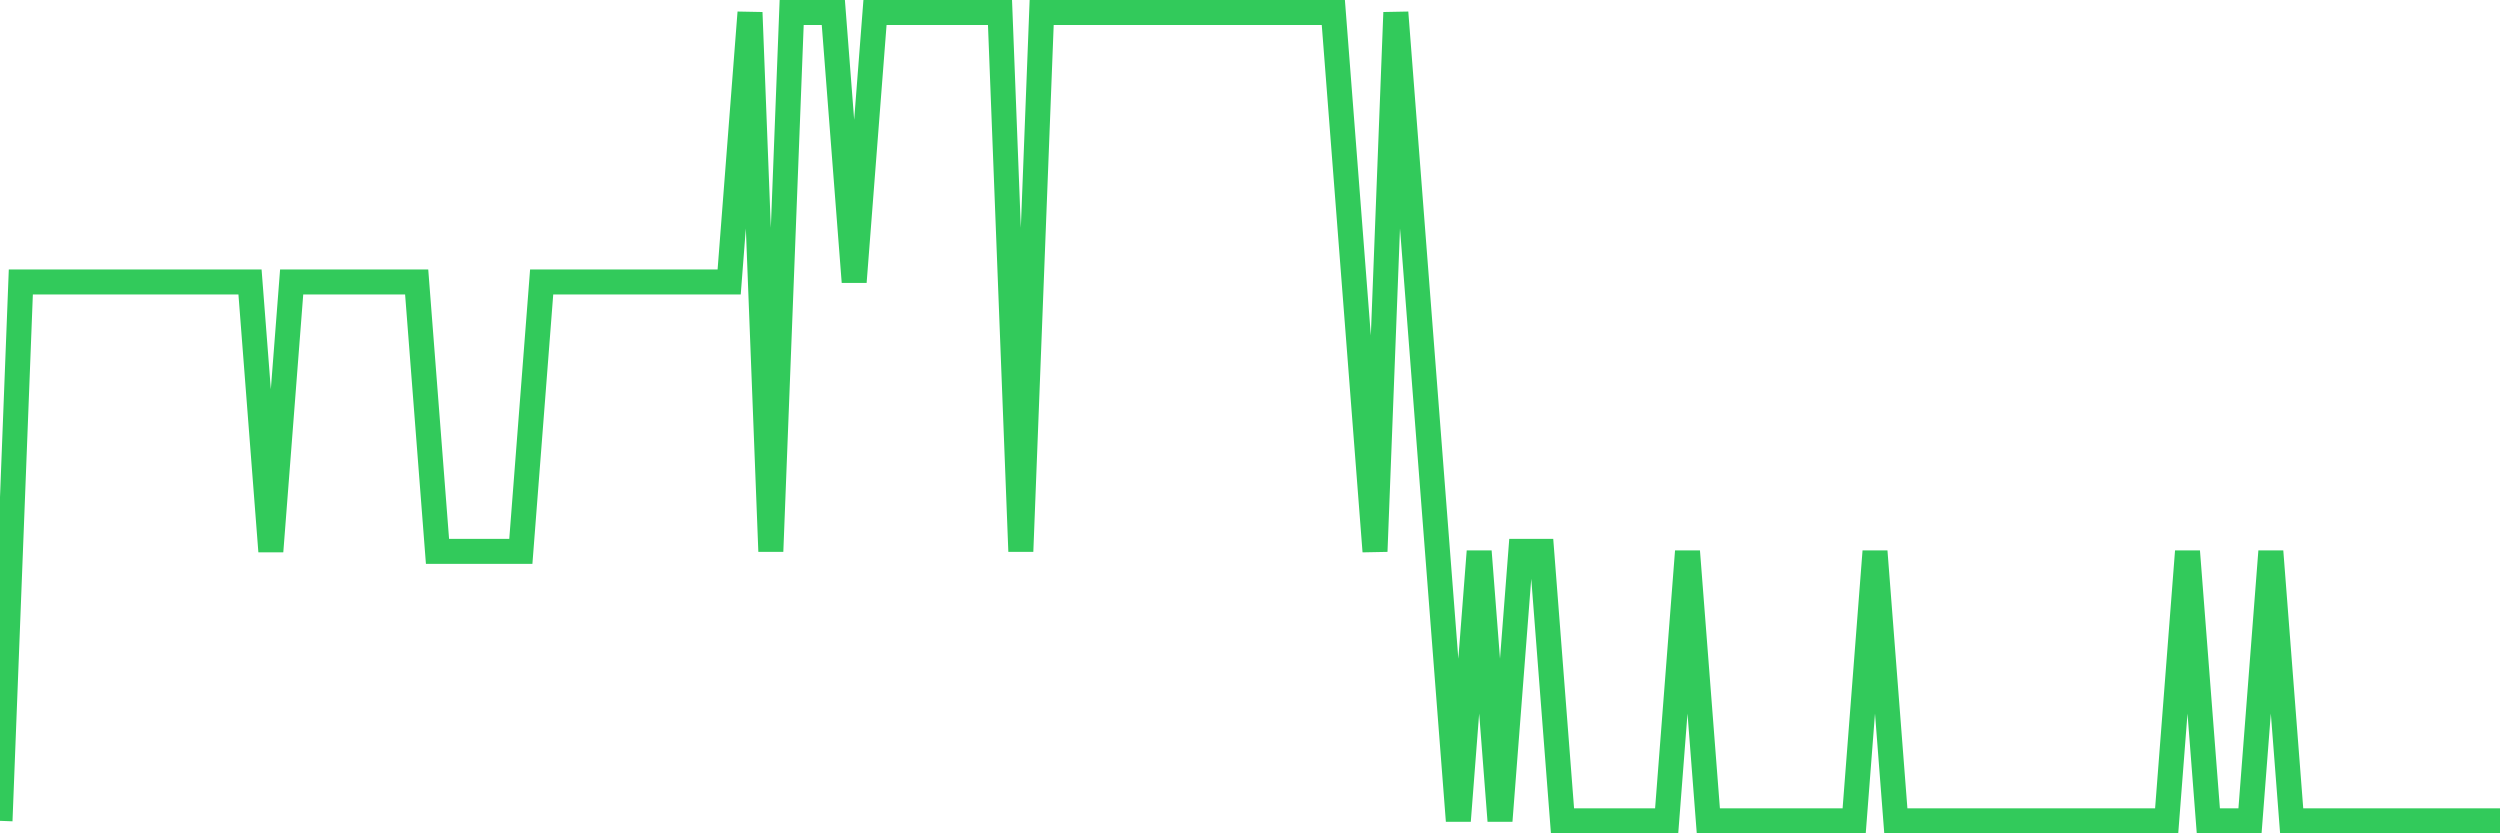 <svg
  xmlns="http://www.w3.org/2000/svg"
  xmlns:xlink="http://www.w3.org/1999/xlink"
  width="120"
  height="40"
  viewBox="0 0 120 40"
  preserveAspectRatio="none"
>
  <polyline
    points="0,39.4 1,13.533 2,13.533 3,13.533 4,13.533 5,13.533 6,13.533 7,13.533 8,13.533 9,13.533 10,13.533 11,13.533 12,13.533 13,26.467 14,13.533 15,13.533 16,13.533 17,13.533 18,13.533 19,13.533 20,13.533 21,26.467 22,26.467 23,26.467 24,26.467 25,26.467 26,13.533 27,13.533 28,13.533 29,13.533 30,13.533 31,13.533 32,13.533 33,13.533 34,13.533 35,13.533 36,0.6 37,26.467 38,0.6 39,0.6 40,0.6 41,13.533 42,0.6 43,0.6 44,0.6 45,0.6 46,0.6 47,0.6 48,0.6 49,26.467 50,0.6 51,0.6 52,0.6 53,0.6 54,0.6 55,0.6 56,0.6 57,0.6 58,0.6 59,0.6 60,0.6 61,0.6 62,0.6 63,0.6 64,0.6 65,13.533 66,26.467 67,0.6 68,13.533 69,26.467 70,39.4 71,26.467 72,39.4 73,26.467 74,26.467 75,39.4 76,39.4 77,39.4 78,39.4 79,39.4 80,39.4 81,26.467 82,39.4 83,39.4 84,39.4 85,39.4 86,39.4 87,39.4 88,39.4 89,39.4 90,26.467 91,39.4 92,39.4 93,39.4 94,39.4 95,39.4 96,39.4 97,39.4 98,39.4 99,39.4 100,39.4 101,39.4 102,39.4 103,39.4 104,39.4 105,26.467 106,39.4 107,39.4 108,39.4 109,26.467 110,39.4 111,39.4 112,39.4 113,39.4 114,39.4 115,39.4 116,39.4 117,39.4 118,39.4 119,39.4 120,39.4"
    fill="none"
    stroke="#32ca5b"
    stroke-width="1.2"
  >
  </polyline>
</svg>